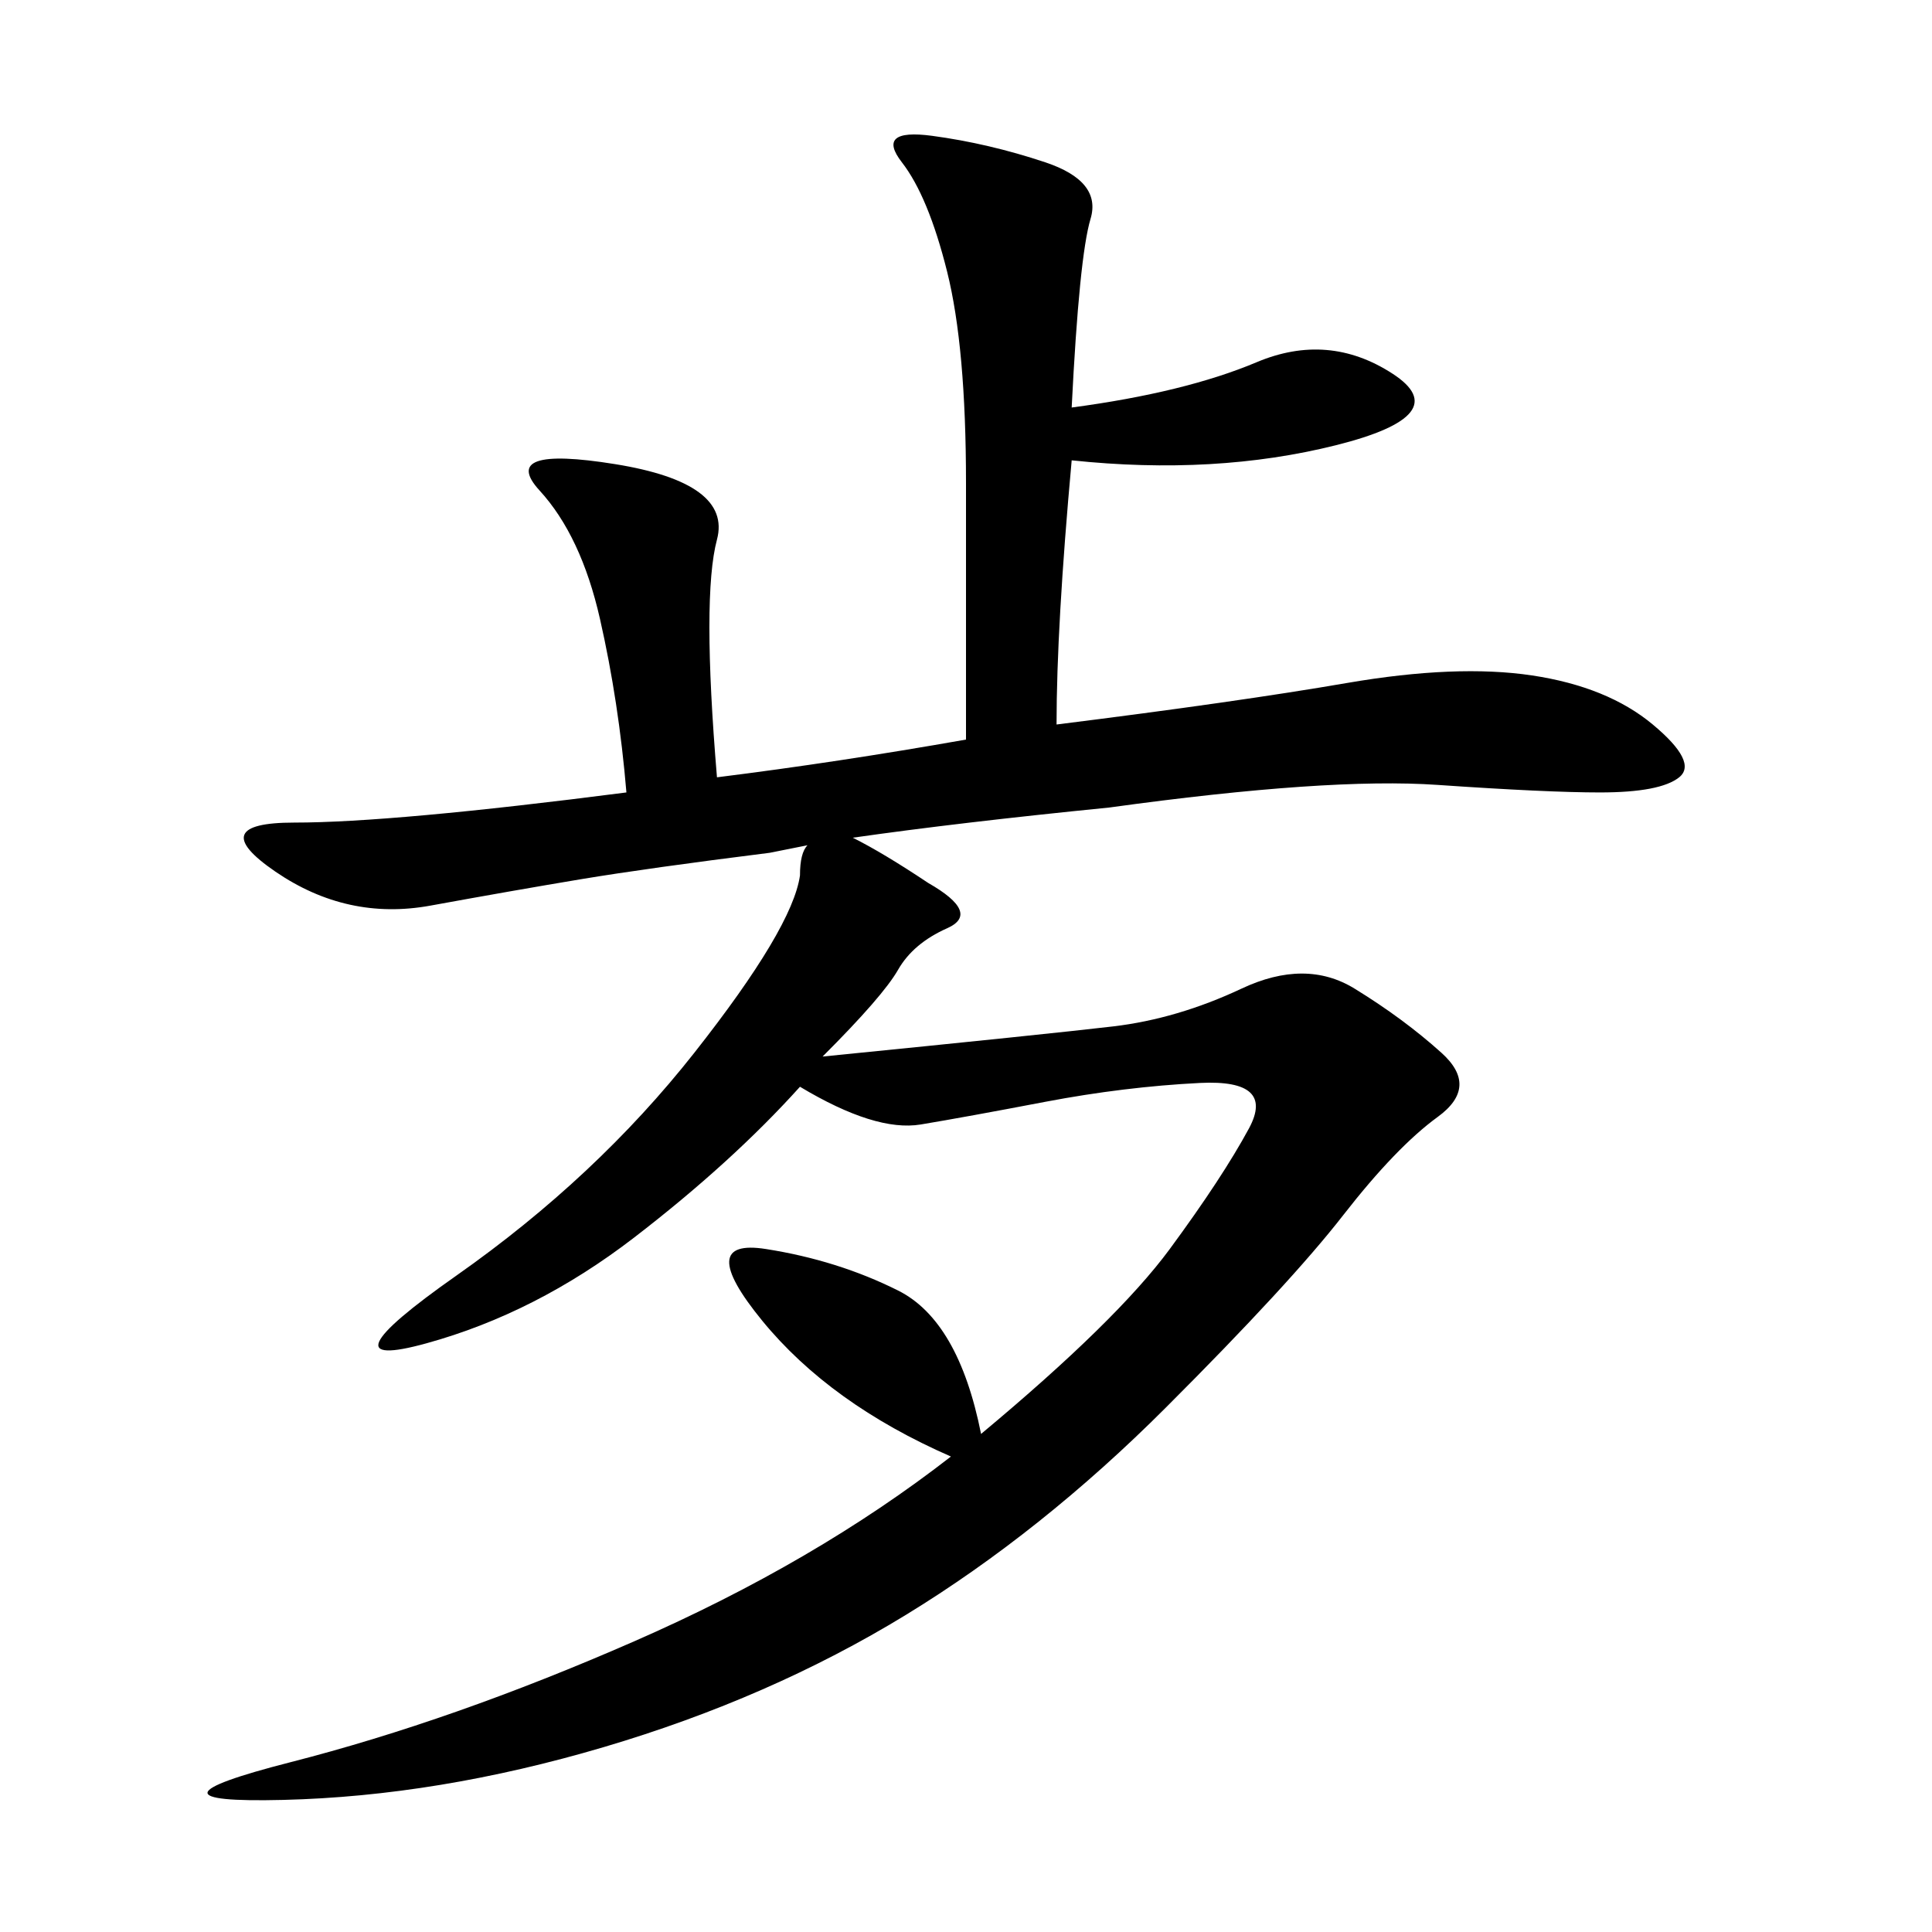 <svg xmlns="http://www.w3.org/2000/svg" xmlns:xlink="http://www.w3.org/1999/xlink" width="300" height="300"><path d="M127.73 164.06Q162.89 160.55 172.85 159.38Q182.81 158.20 192.77 153.52Q202.73 148.83 210.35 153.52Q217.97 158.20 223.83 163.48Q229.69 168.75 223.24 173.44Q216.80 178.13 208.59 188.67Q200.39 199.22 181.05 218.55Q161.72 237.89 140.63 250.78Q119.53 263.67 93.75 271.29Q67.97 278.91 43.95 279.49Q19.92 280.08 45.12 273.63Q70.31 267.19 98.44 254.88Q126.56 242.58 147.66 226.17L147.66 226.17Q128.91 217.97 118.36 205.08Q107.81 192.19 118.95 193.95Q130.08 195.70 139.45 200.39Q148.83 205.08 152.34 222.66L152.34 222.66Q173.44 205.08 181.64 193.95Q189.84 182.81 193.95 175.20Q198.05 167.58 186.33 168.16Q174.61 168.75 162.30 171.09Q150 173.44 142.97 174.61Q135.94 175.78 124.22 168.75L124.22 168.75Q113.67 180.47 98.44 192.19Q83.20 203.91 66.21 208.59Q49.22 213.28 70.90 198.05Q92.58 182.81 107.81 163.48Q123.05 144.14 124.22 135.94L124.22 135.94Q124.22 132.42 125.39 131.25L125.39 131.25L119.53 132.42Q100.78 134.77 90.23 136.52Q79.69 138.28 66.80 140.63Q53.91 142.97 42.77 135.35Q31.64 127.73 45.70 127.73L45.70 127.73Q60.94 127.73 97.27 123.05L97.27 123.05Q96.09 108.98 93.16 96.09Q90.23 83.20 83.79 76.17Q77.34 69.14 95.51 72.07Q113.67 75 111.33 83.79Q108.98 92.58 111.33 120.70L111.33 120.70Q130.08 118.36 150 114.84L150 114.84L150 75Q150 53.91 147.07 42.19Q144.14 30.47 140.04 25.20Q135.94 19.92 144.73 21.09Q153.52 22.27 162.30 25.20Q171.09 28.13 169.34 33.98Q167.58 39.84 166.41 63.28L166.41 63.28Q183.98 60.94 195.12 56.25Q206.25 51.56 216.21 58.01Q226.17 64.45 207.42 69.14Q188.67 73.83 166.41 71.48L166.41 71.48Q164.06 97.27 164.06 112.50L164.06 112.50Q192.19 108.98 209.18 106.05Q226.17 103.13 237.89 104.88Q249.61 106.64 256.64 112.50Q263.67 118.36 260.74 120.70Q257.81 123.05 248.44 123.05L248.44 123.05Q240.23 123.05 223.24 121.88Q206.25 120.70 172.27 125.39L172.27 125.39Q148.83 127.73 132.42 130.08L132.42 130.08Q137.11 132.42 144.14 137.11L144.14 137.11Q152.34 141.80 147.07 144.14Q141.80 146.48 139.45 150.59Q137.11 154.69 127.73 164.06L127.73 164.06Z"/></svg>